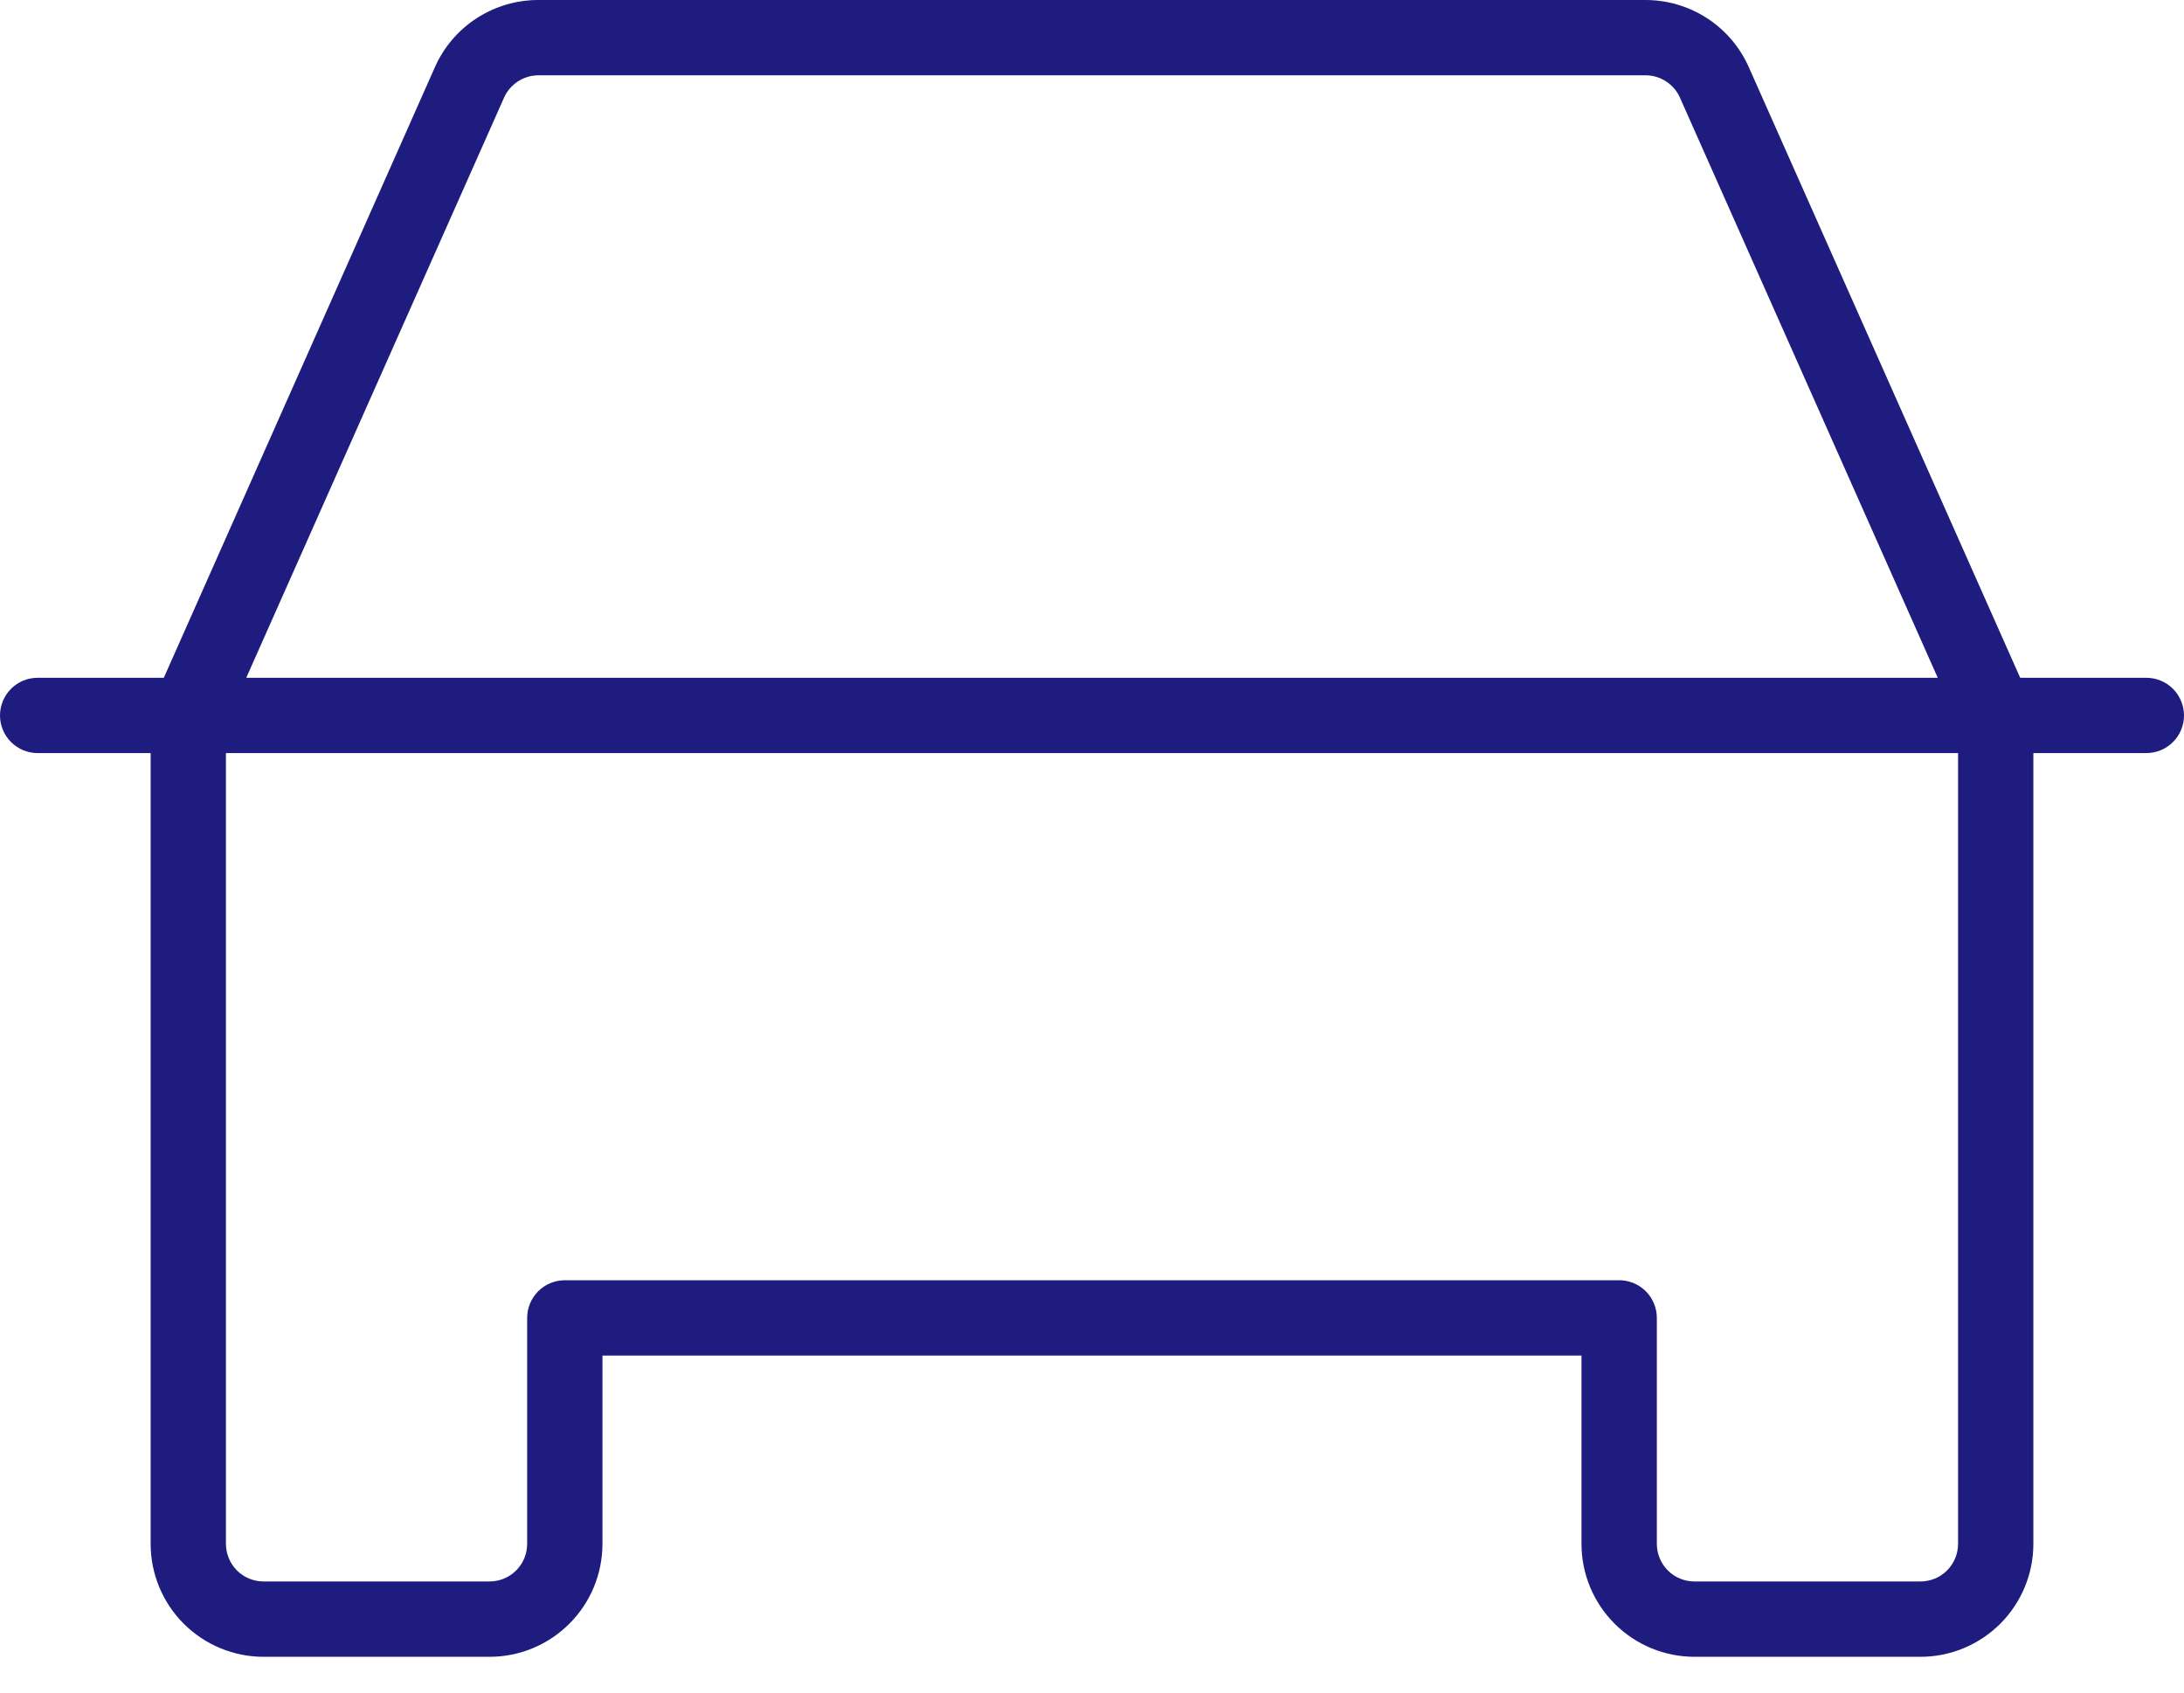 <?xml version="1.0" encoding="UTF-8"?> <svg xmlns="http://www.w3.org/2000/svg" width="40" height="31" viewBox="0 0 40 31" fill="none"><path d="M39.31 12.414H37L32.029 1.229C31.866 0.863 31.601 0.551 31.264 0.333C30.927 0.115 30.534 -0.001 30.133 7.64504e-06H9.862C9.461 -0.001 9.068 0.115 8.731 0.333C8.394 0.551 8.128 0.863 7.966 1.229L3 12.414H0.69C0.507 12.414 0.331 12.486 0.202 12.616C0.073 12.745 0 12.921 0 13.104C0 13.286 0.073 13.462 0.202 13.591C0.331 13.72 0.507 13.793 0.69 13.793H2.759V28.276C2.759 28.825 2.977 29.351 3.365 29.739C3.753 30.127 4.279 30.345 4.828 30.345H8.966C9.514 30.345 10.04 30.127 10.428 29.739C10.816 29.351 11.034 28.825 11.034 28.276V24.828H28.965V28.276C28.965 28.825 29.183 29.351 29.572 29.739C29.959 30.127 30.486 30.345 31.035 30.345H35.172C35.721 30.345 36.247 30.127 36.635 29.739C37.023 29.351 37.241 28.825 37.241 28.276V13.793H39.31C39.493 13.793 39.669 13.72 39.798 13.591C39.927 13.462 40 13.286 40 13.104C40 12.921 39.927 12.745 39.798 12.616C39.669 12.486 39.493 12.414 39.31 12.414ZM9.231 1.79C9.285 1.667 9.374 1.564 9.486 1.491C9.598 1.418 9.728 1.379 9.862 1.379H30.138C30.272 1.379 30.402 1.418 30.514 1.491C30.626 1.564 30.715 1.667 30.769 1.79L35.49 12.414H4.51L9.231 1.79ZM35.862 28.276C35.862 28.459 35.789 28.634 35.66 28.764C35.531 28.893 35.355 28.965 35.172 28.965H31.035C30.852 28.965 30.676 28.893 30.547 28.764C30.418 28.634 30.345 28.459 30.345 28.276V24.138C30.345 23.955 30.272 23.78 30.143 23.65C30.014 23.521 29.838 23.448 29.655 23.448H10.345C10.162 23.448 9.986 23.521 9.857 23.65C9.728 23.78 9.655 23.955 9.655 24.138V28.276C9.655 28.459 9.583 28.634 9.453 28.764C9.324 28.893 9.148 28.965 8.966 28.965H4.828C4.645 28.965 4.469 28.893 4.34 28.764C4.211 28.634 4.138 28.459 4.138 28.276V13.793H35.862V28.276Z" fill="#1E1C7E"></path></svg> 
